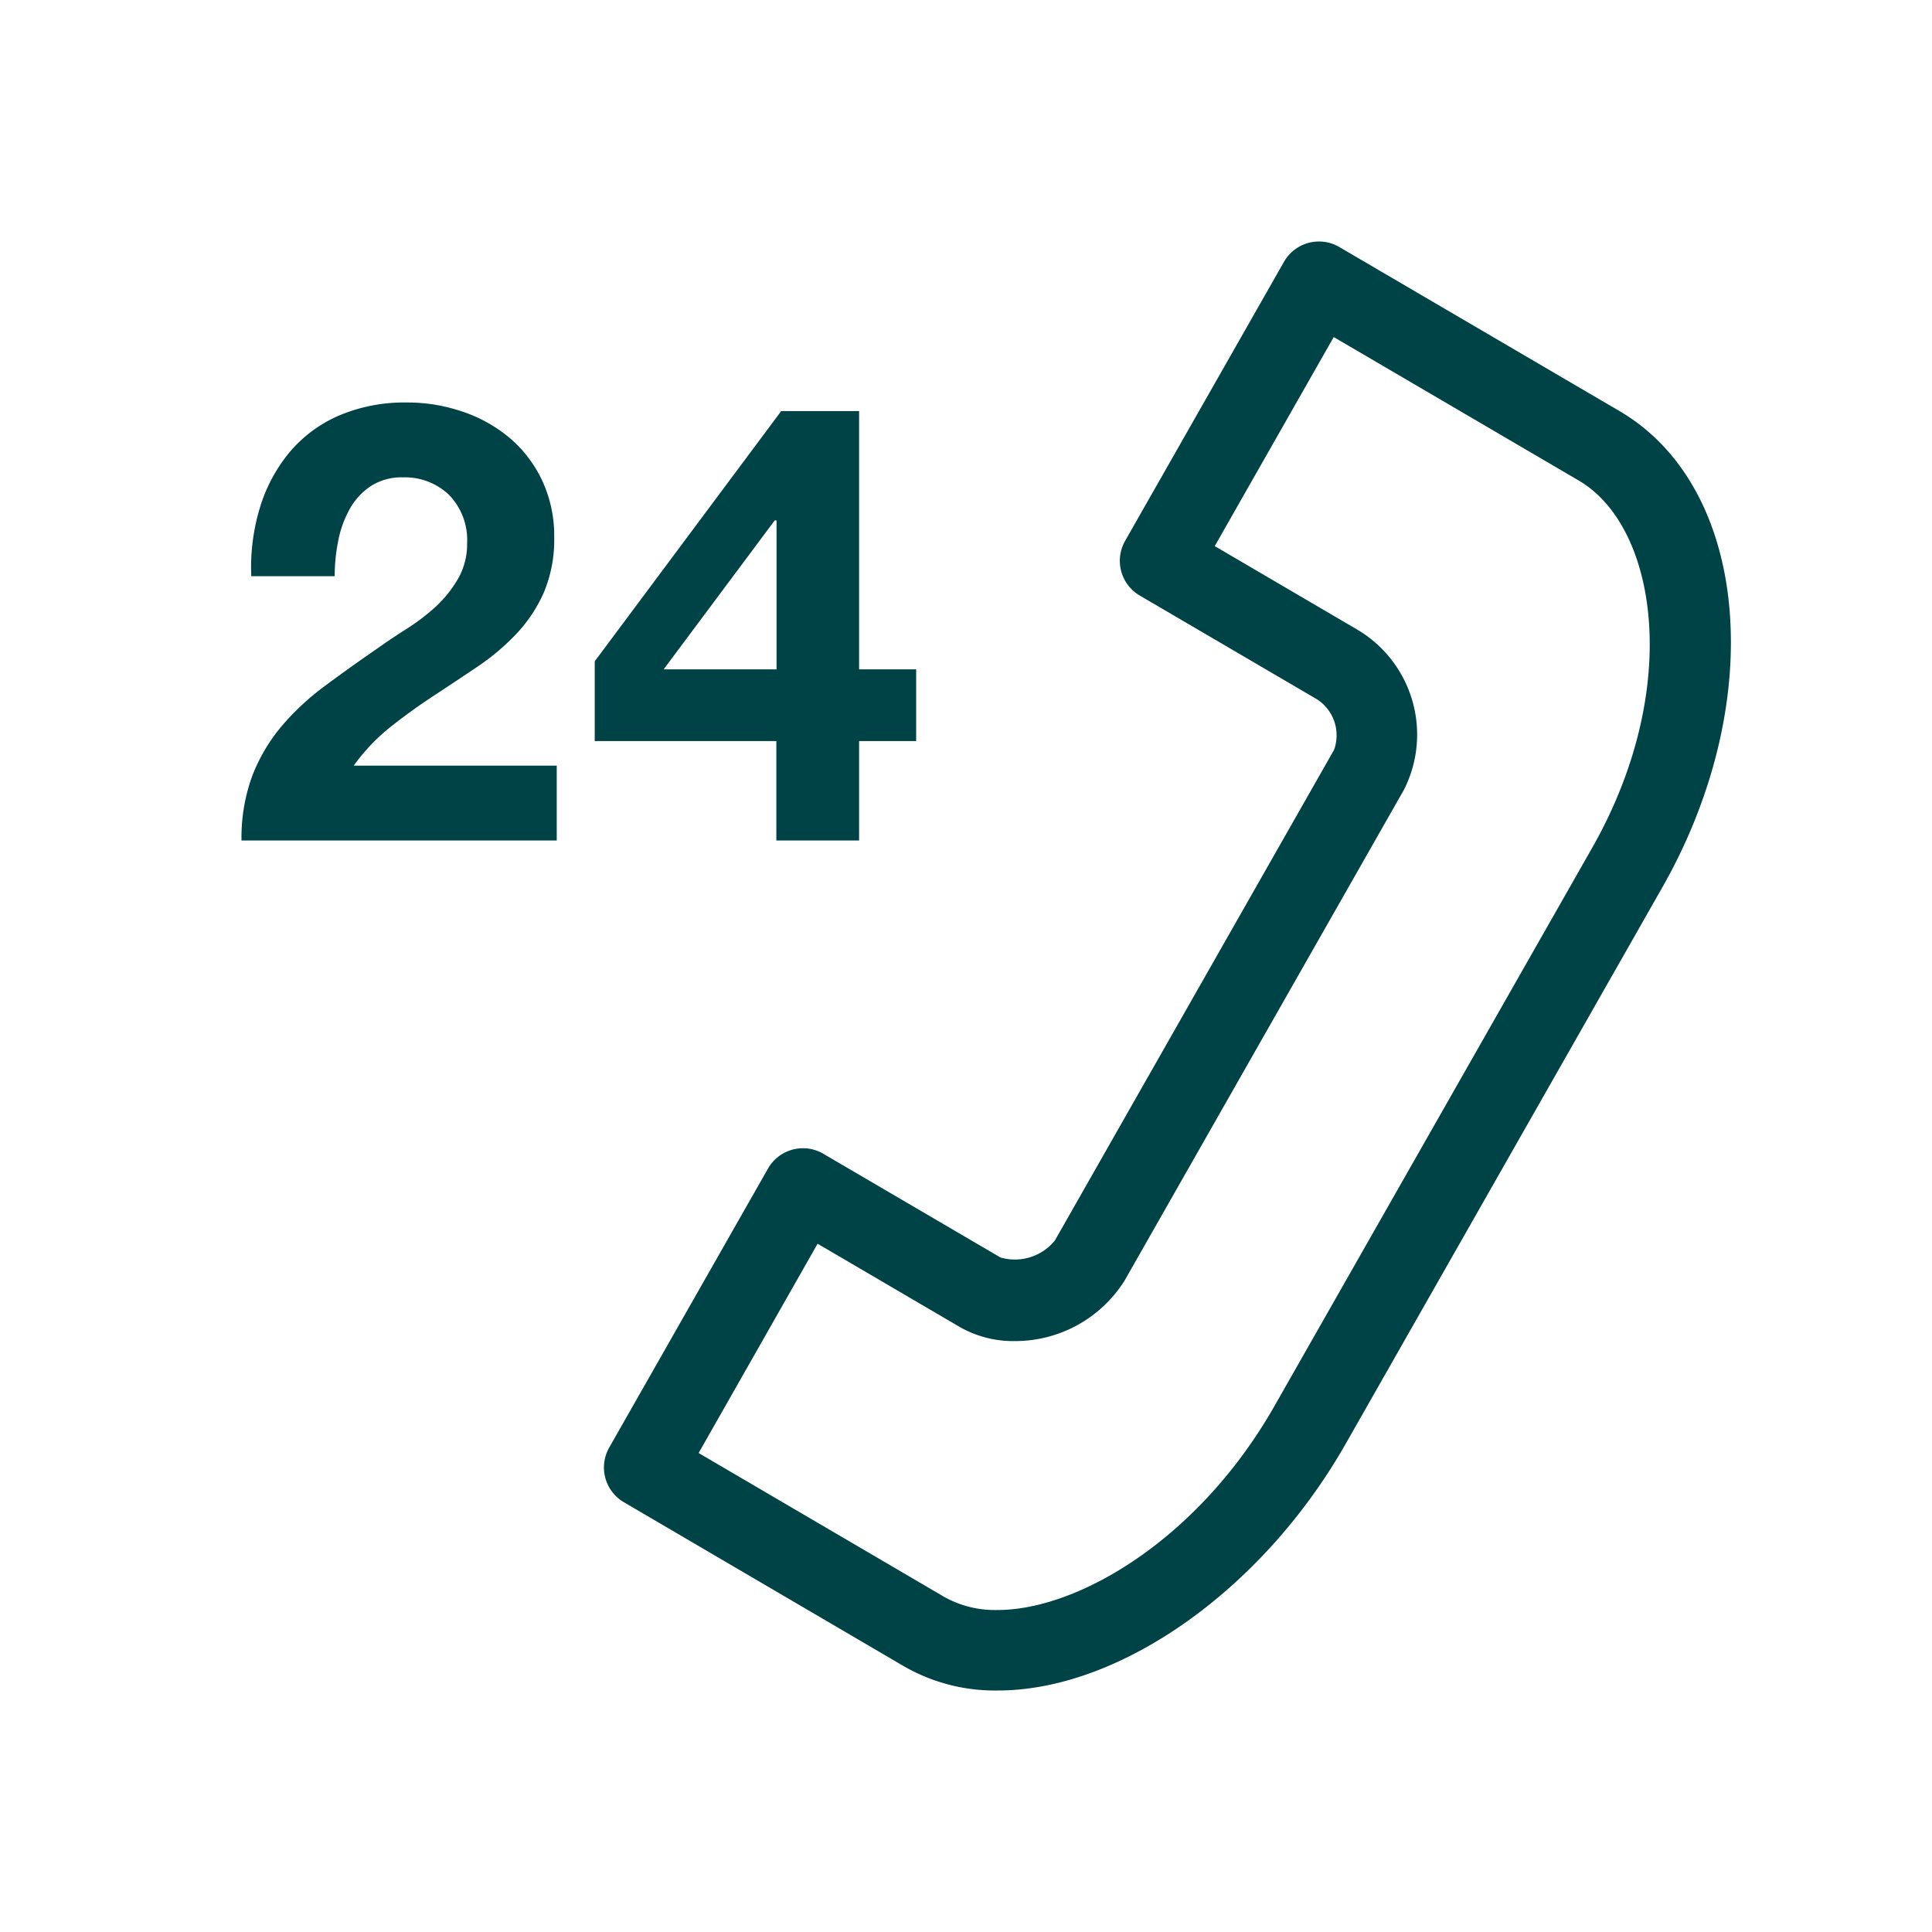 <svg data-name="Suncorp Default" xmlns="http://www.w3.org/2000/svg" width="48" height="48" viewBox="0 0 48 48"><title>Icon</title><g fill="#004346"><path d="M10.839 15.06a5.028 5.028 0 0 1-.725.556c-.265.169-.514.334-.746.5q-.687.473-1.3.929a6.366 6.366 0 0 0-1.074 1 4.347 4.347 0 0 0-.725 1.227A4.459 4.459 0 0 0 6 20.882h7.832v-1.86H8.788a4.811 4.811 0 0 1 .912-.96q.519-.411 1.066-.77t1.091-.725a5.763 5.763 0 0 0 .967-.814 3.646 3.646 0 0 0 .686-1.029 3.392 3.392 0 0 0 .259-1.387 3.238 3.238 0 0 0-.3-1.4 3.139 3.139 0 0 0-.8-1.051 3.585 3.585 0 0 0-1.166-.655A4.231 4.231 0 0 0 10.114 10a4.15 4.15 0 0 0-1.7.328 3.327 3.327 0 0 0-1.226.915 3.93 3.93 0 0 0-.731 1.372 5.092 5.092 0 0 0-.214 1.7h2.072a4.477 4.477 0 0 1 .085-.863 2.659 2.659 0 0 1 .281-.792 1.646 1.646 0 0 1 .525-.579 1.4 1.4 0 0 1 .8-.221 1.585 1.585 0 0 1 1.149.434 1.61 1.61 0 0 1 .45 1.211 1.707 1.707 0 0 1-.222.868 2.974 2.974 0 0 1-.544.687zM19.288 20.882h2.056v-2.47h1.418V16.63h-1.418v-6.417h-1.935l-4.633 6.217v1.981h4.512v2.47zm-2.8-4.252l2.759-3.7h.046v3.7h-2.8z"/></g><path d="M24.788 42a4.535 4.535 0 0 1-2.327-.6L15.5 37.322a1 1 0 0 1-.364-1.358l3.945-6.932a1 1 0 0 1 1.374-.367l4.4 2.576a1.278 1.278 0 0 0 1.354-.423l6.935-12.188a1.064 1.064 0 0 0-.427-1.258l-4.4-2.576a1 1 0 0 1-.364-1.358L31.9 6.505a1 1 0 0 1 1.374-.368l6.964 4.077c3.225 1.891 3.7 7.205 1.054 11.847l-7.87 13.83C31.363 39.5 27.822 42 24.788 42zm-7.431-5.9l6.112 3.58a2.581 2.581 0 0 0 1.318.32c1.984 0 4.982-1.74 6.875-5.065l7.891-13.864c2.249-3.95 1.632-7.982-.327-9.131l-6.09-3.566-2.956 5.194 3.547 2.078a3.031 3.031 0 0 1 1.155 3.973l-6.938 12.19a3.212 3.212 0 0 1-2.744 1.51 2.676 2.676 0 0 1-1.354-.35L20.313 30.9z" fill="#004346"/></svg>
